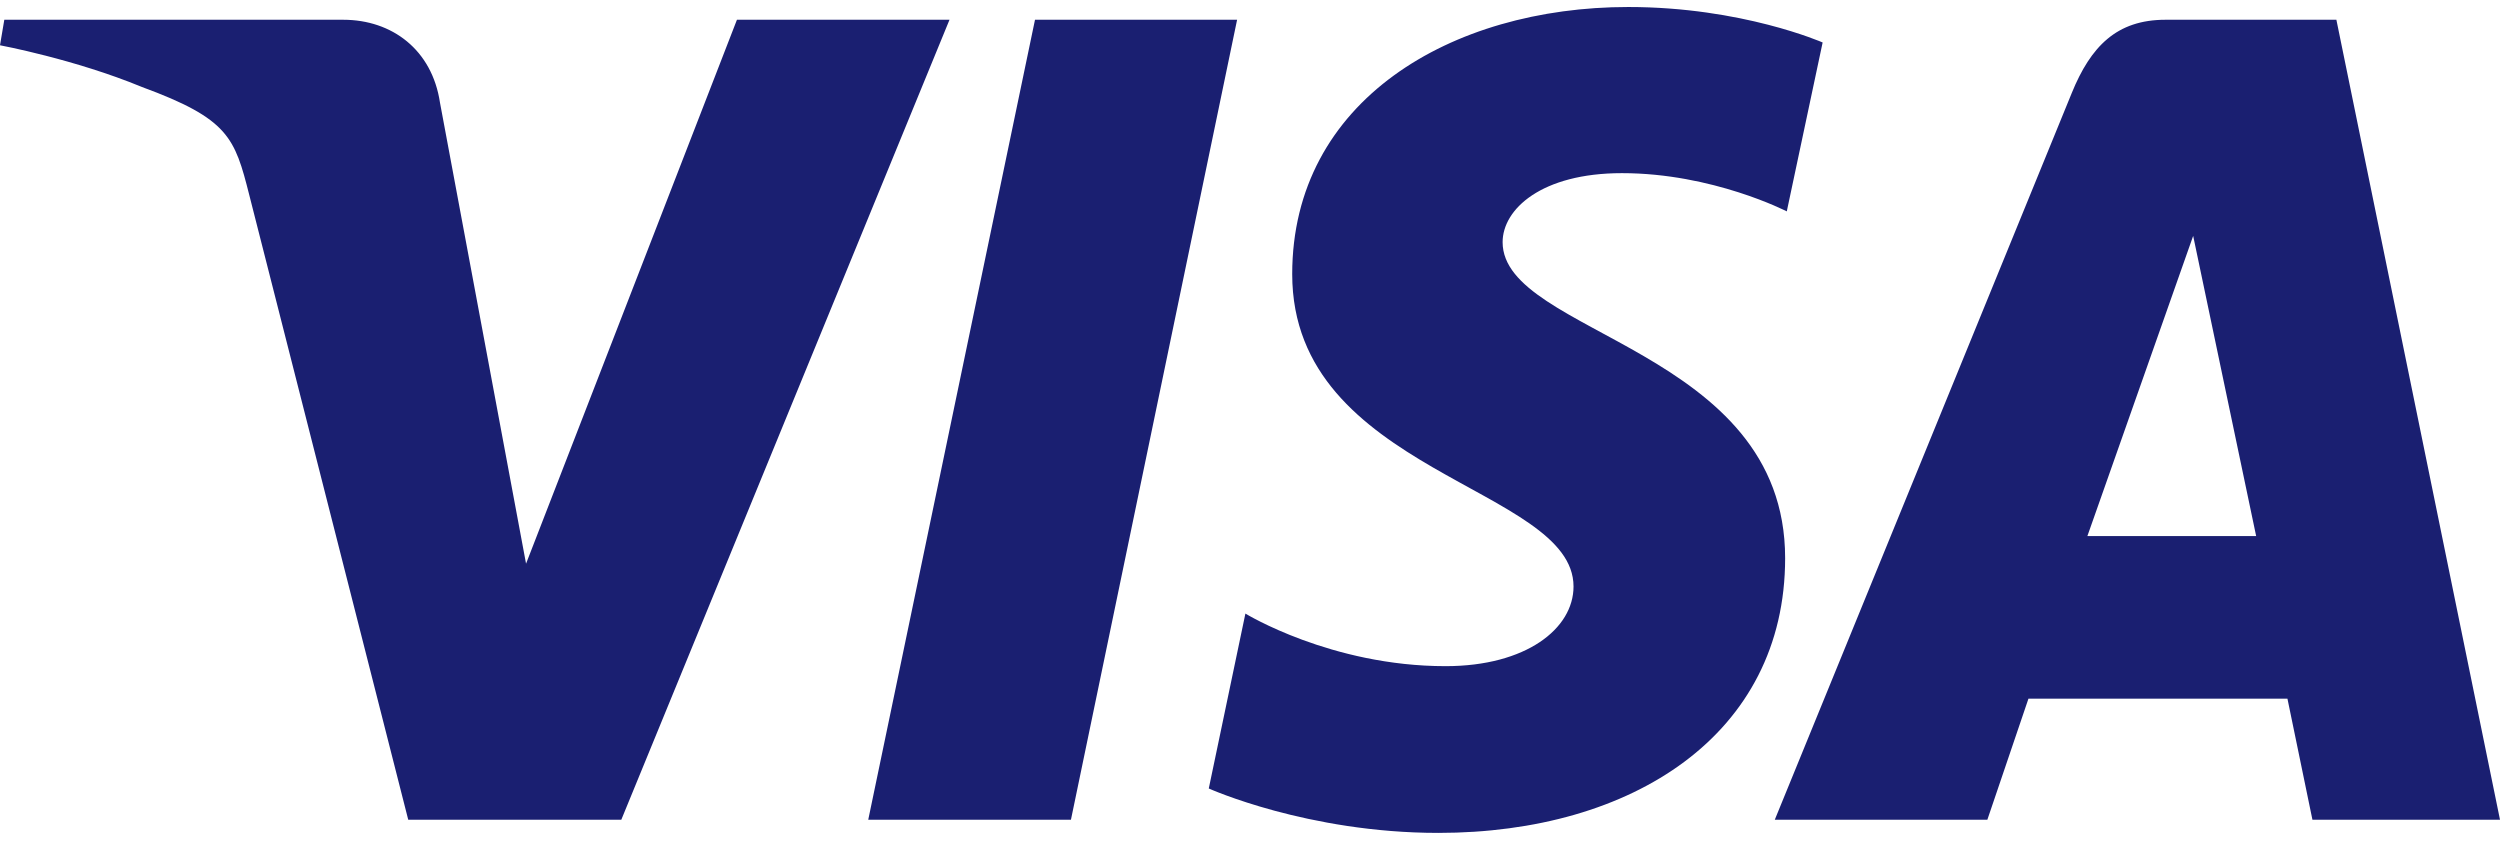 <svg xmlns="http://www.w3.org/2000/svg" width="112" height="38" viewBox="0 0 112 38" fill="none"><path d="M72.95 0.314C64.997 0.314 57.891 4.517 57.891 12.281C57.891 21.186 70.494 21.801 70.494 26.275C70.494 28.158 68.377 29.844 64.761 29.844C59.63 29.844 55.794 27.488 55.794 27.488L54.153 35.324C54.153 35.324 58.571 37.314 64.437 37.314C73.132 37.314 79.974 32.905 79.974 25.007C79.974 15.598 67.317 15.001 67.317 10.849C67.317 9.374 69.055 7.757 72.661 7.757C76.729 7.757 80.048 9.47 80.048 9.47L81.654 1.903C81.654 1.903 78.043 0.314 72.949 0.314L72.95 0.314ZM0.193 0.885L0 2.028C0 2.028 3.346 2.652 6.359 3.897C10.239 5.325 10.515 6.156 11.168 8.739L18.289 36.725H27.834L42.538 0.885H33.015L23.567 25.253L19.711 4.598C19.358 2.234 17.567 0.885 15.374 0.885L0.193 0.885ZM46.368 0.885L38.897 36.725H47.978L55.422 0.885H46.367H46.368ZM97.015 0.885C94.826 0.885 93.665 2.08 92.814 4.169L79.51 36.725H89.033L90.875 31.299H102.477L103.597 36.725H112L104.67 0.885H97.015L97.015 0.885ZM98.254 10.568L101.076 24.017H93.514L98.254 10.568Z" fill="#1A1F71"></path></svg>